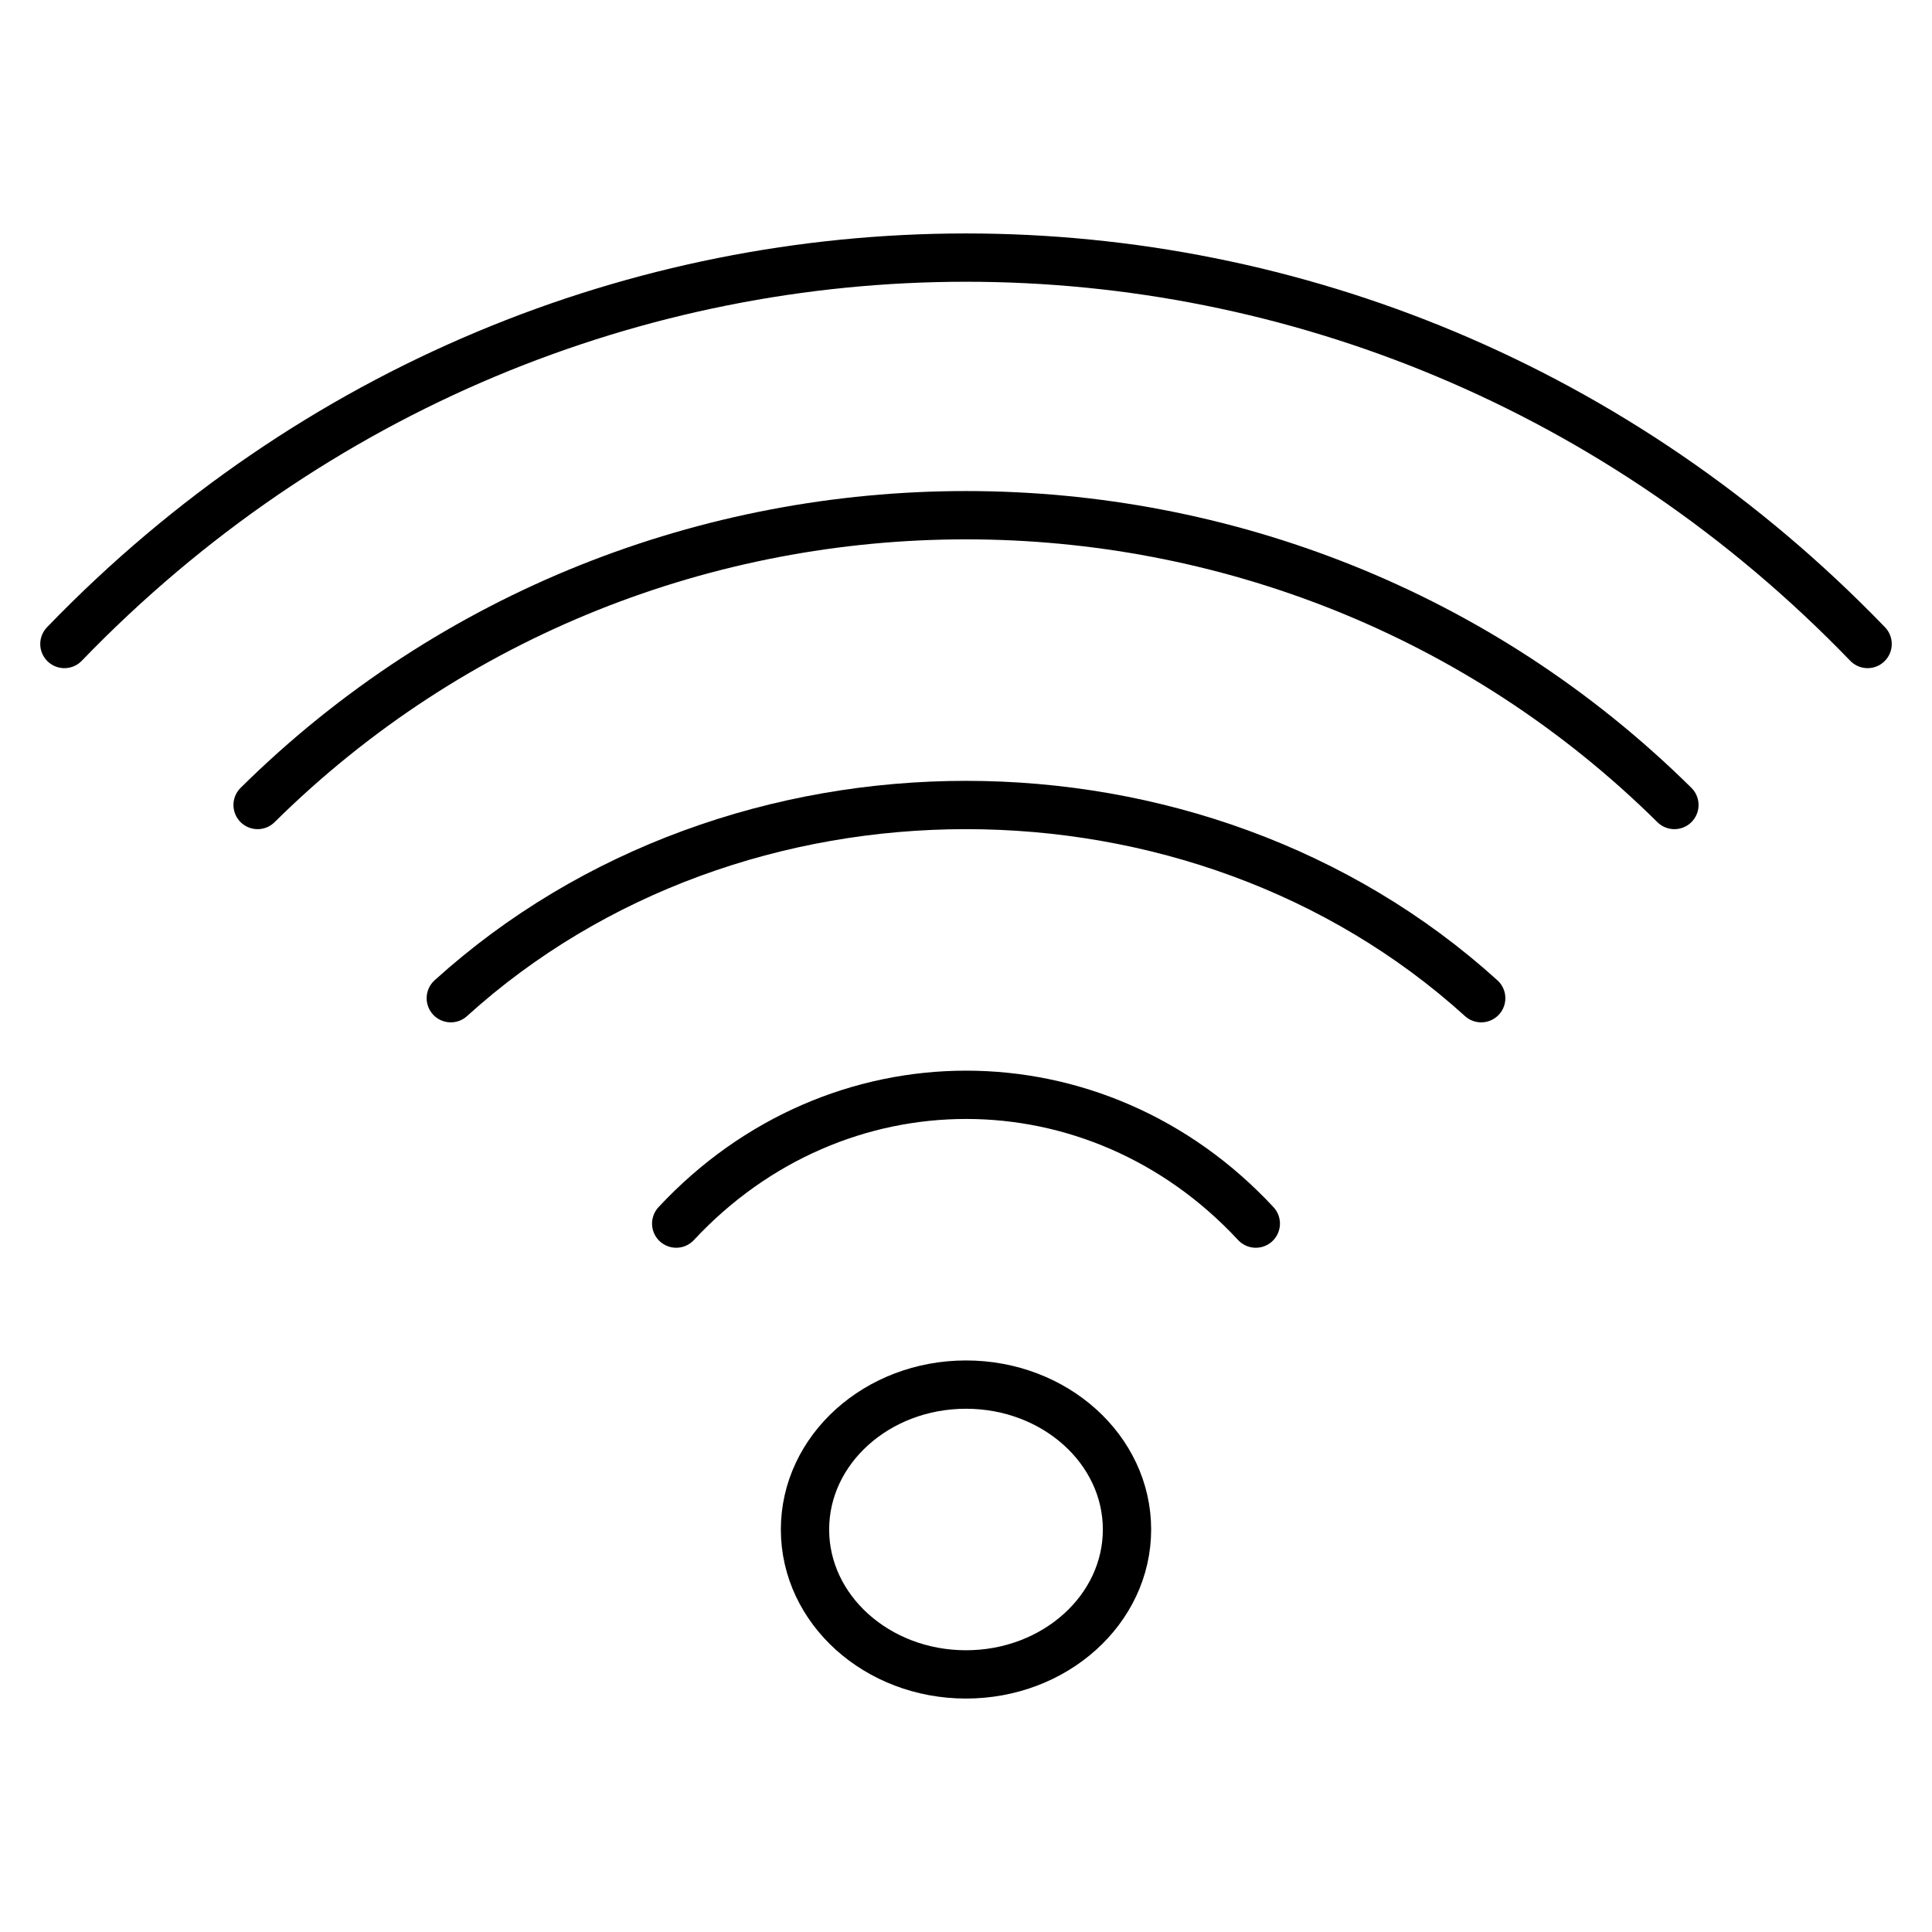 <svg width="60" height="60" viewBox="0 0 60 60" fill="none" xmlns="http://www.w3.org/2000/svg">
<g clip-path="url(#clip0_1114_4907)">
<path d="M2 20C17.44 4 42.56 4 58 20" stroke="black" stroke-width="1.5" stroke-linecap="round" stroke-linejoin="round"/>
<path d="M8 25C20.134 13 39.866 13 52 25" stroke="black" stroke-width="1.5" stroke-linecap="round" stroke-linejoin="round"/>
<path d="M14 31C22.827 23 37.173 23 46 31" stroke="black" stroke-width="1.5" stroke-linecap="round" stroke-linejoin="round"/>
<path d="M21 38C25.968 32.667 34.046 32.667 39 38" stroke="black" stroke-width="1.5" stroke-linecap="round" stroke-linejoin="round"/>
<path d="M30 52C32.761 52 35 49.985 35 47.5C35 45.015 32.761 43 30 43C27.239 43 25 45.015 25 47.5C25 49.985 27.239 52 30 52Z" stroke="black" stroke-width="1.5" stroke-linecap="round" stroke-linejoin="round"/>
</g>
<defs>
<clipPath id="clip0_1114_4907">
<rect width="60" height="60" fill="white"/>
</clipPath>
</defs>
</svg>
